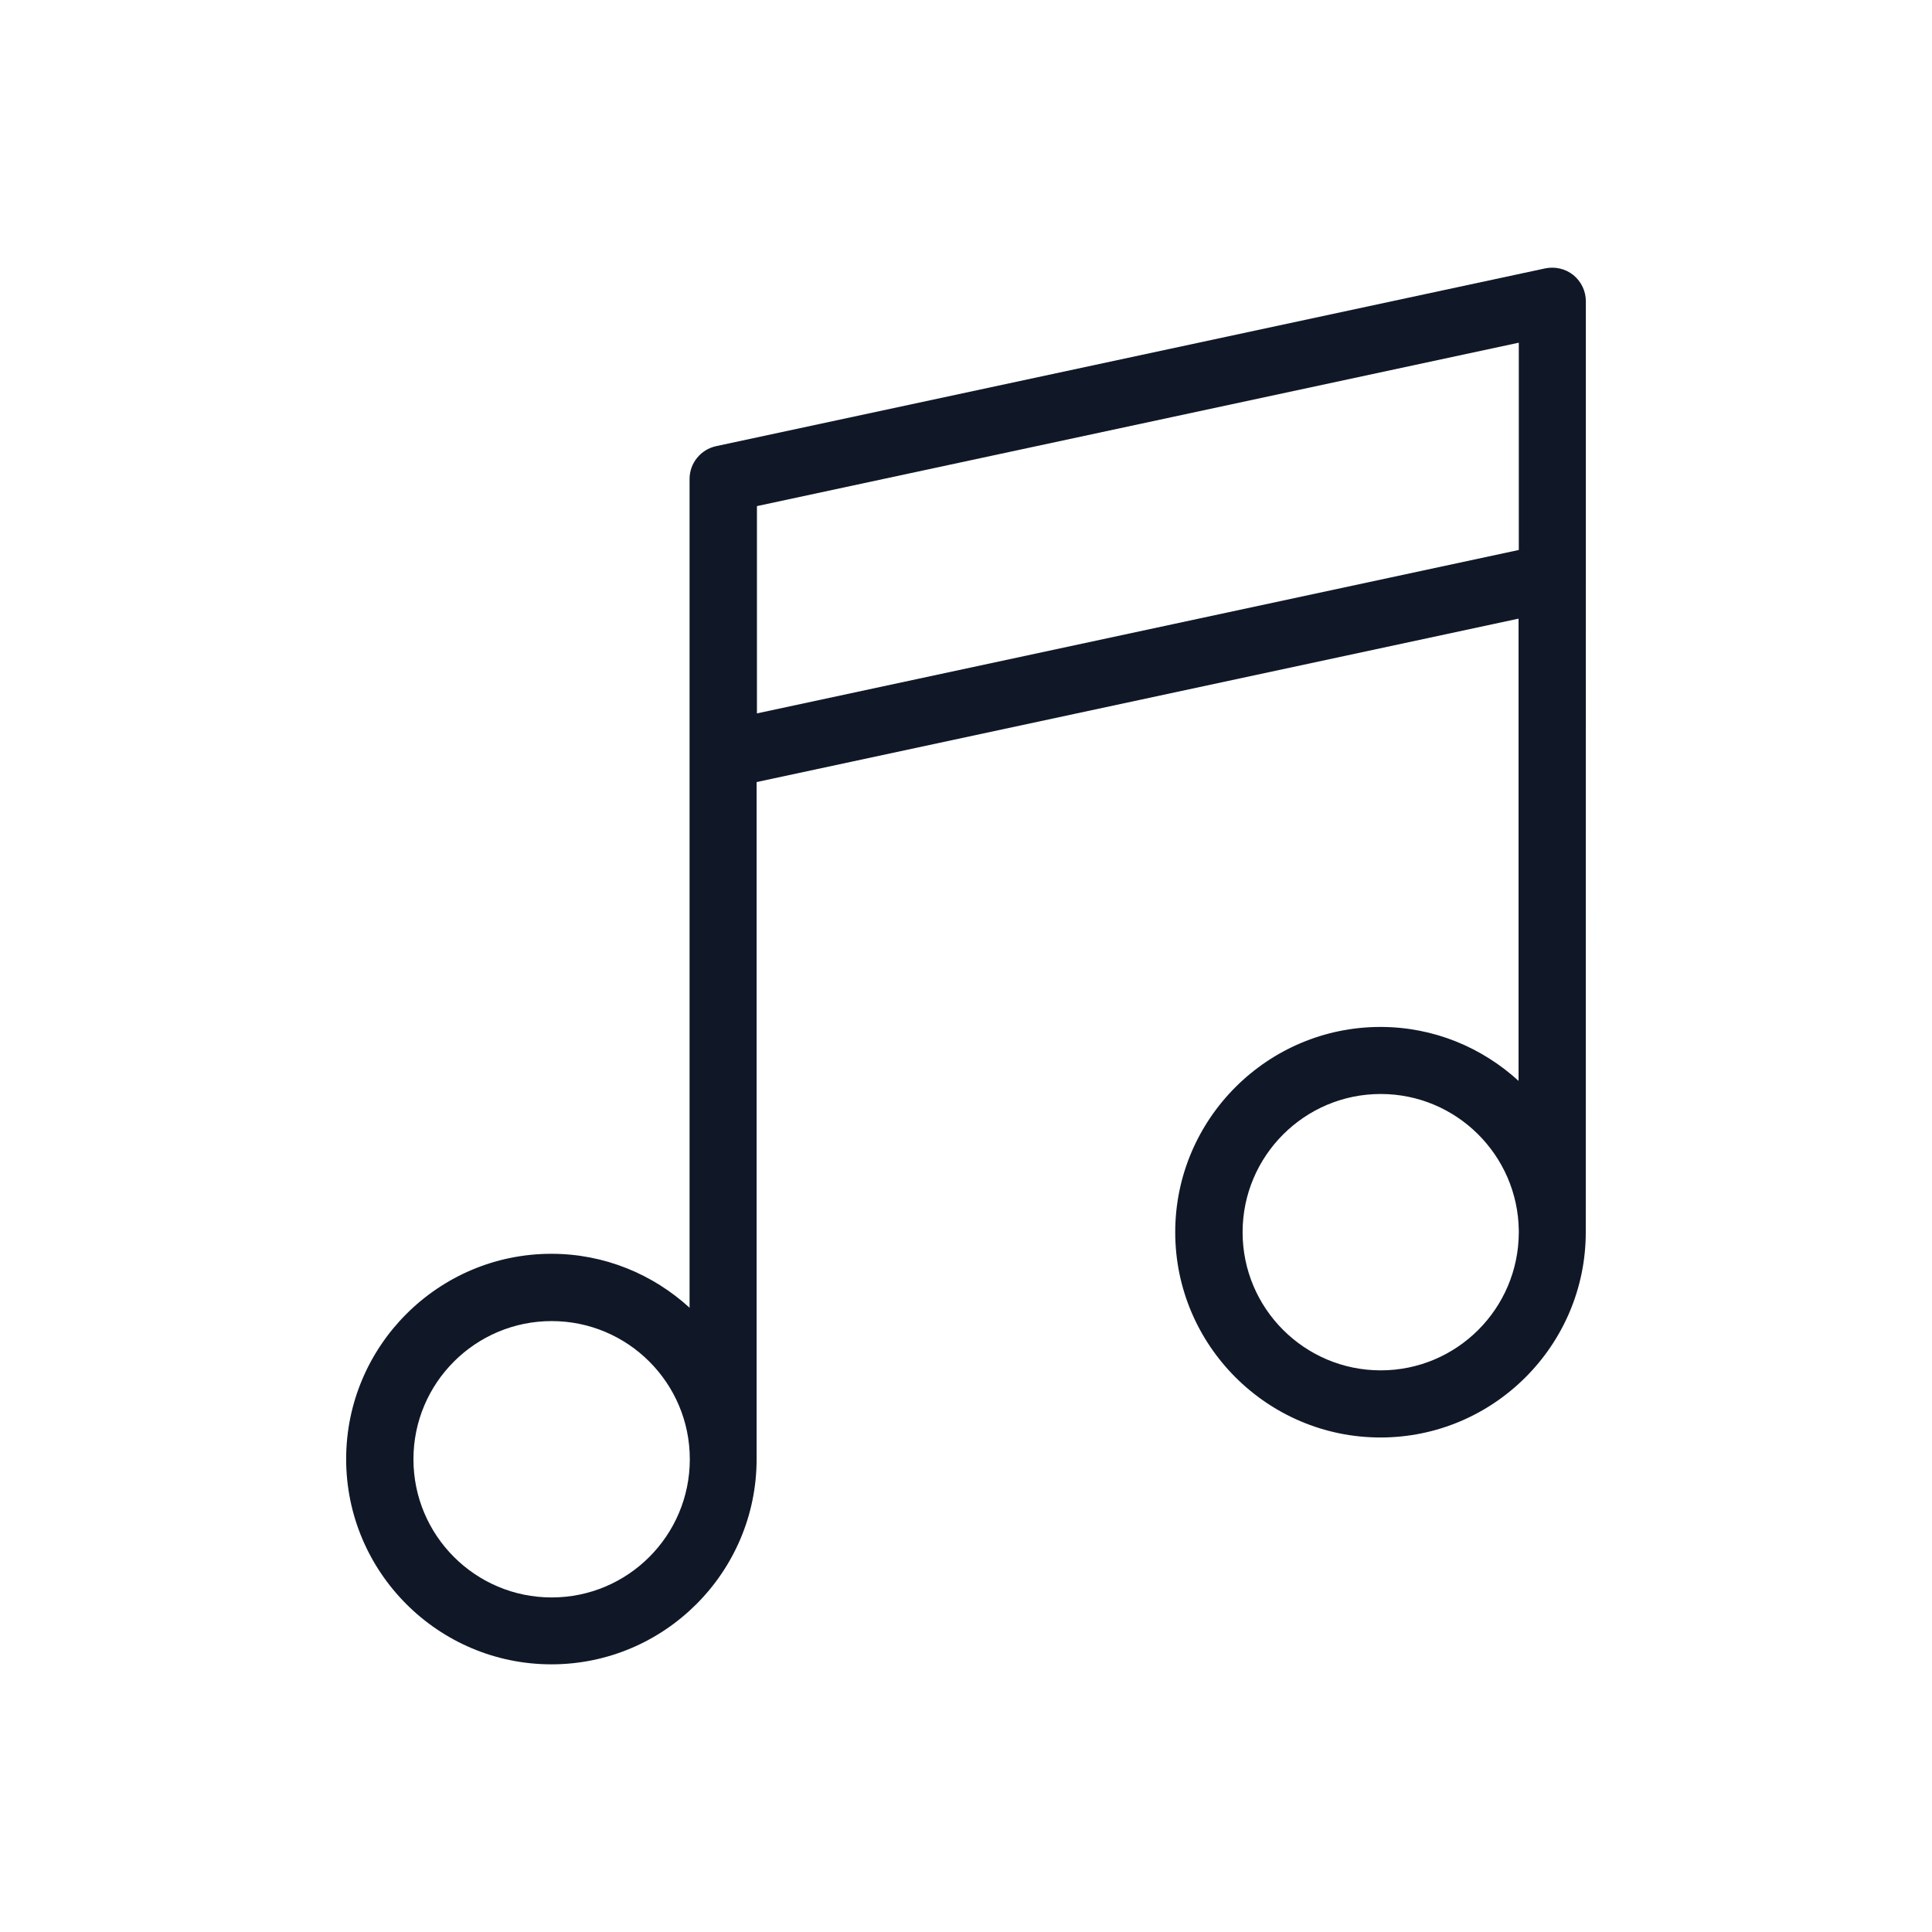 <svg width="24" height="24" viewBox="0 0 24 24" fill="none" xmlns="http://www.w3.org/2000/svg">
<path d="M19.7 7.179V7.158V3.743C19.7 3.618 19.645 3.499 19.545 3.417C19.445 3.337 19.317 3.309 19.195 3.334L8.897 5.542C8.705 5.583 8.566 5.753 8.566 5.95V16.245C8.114 15.831 7.51 15.575 6.85 15.575C5.444 15.575 4.3 16.72 4.3 18.125C4.3 19.53 5.444 20.675 6.85 20.675C8.255 20.675 9.399 19.53 9.399 18.125V18.122V9.715L18.864 7.685V13.427C18.411 13.013 17.811 12.757 17.149 12.757C15.744 12.757 14.599 13.902 14.599 15.307C14.599 16.712 15.744 17.857 17.149 17.857C18.554 17.857 19.699 16.712 19.699 15.307V15.286L19.7 7.179ZM6.853 19.844C5.905 19.844 5.136 19.075 5.136 18.127C5.136 17.18 5.905 16.411 6.853 16.411C7.8 16.411 8.569 17.18 8.569 18.127C8.569 19.075 7.8 19.844 6.853 19.844ZM9.403 8.862V6.287L18.867 4.257V6.832L9.403 8.862ZM17.152 17.023C16.205 17.023 15.436 16.254 15.436 15.307C15.436 14.36 16.205 13.59 17.152 13.59C18.091 13.59 18.855 14.349 18.867 15.285V15.307V15.312C18.863 16.26 18.094 17.023 17.152 17.023Z" fill="#101828"/>
</svg>
